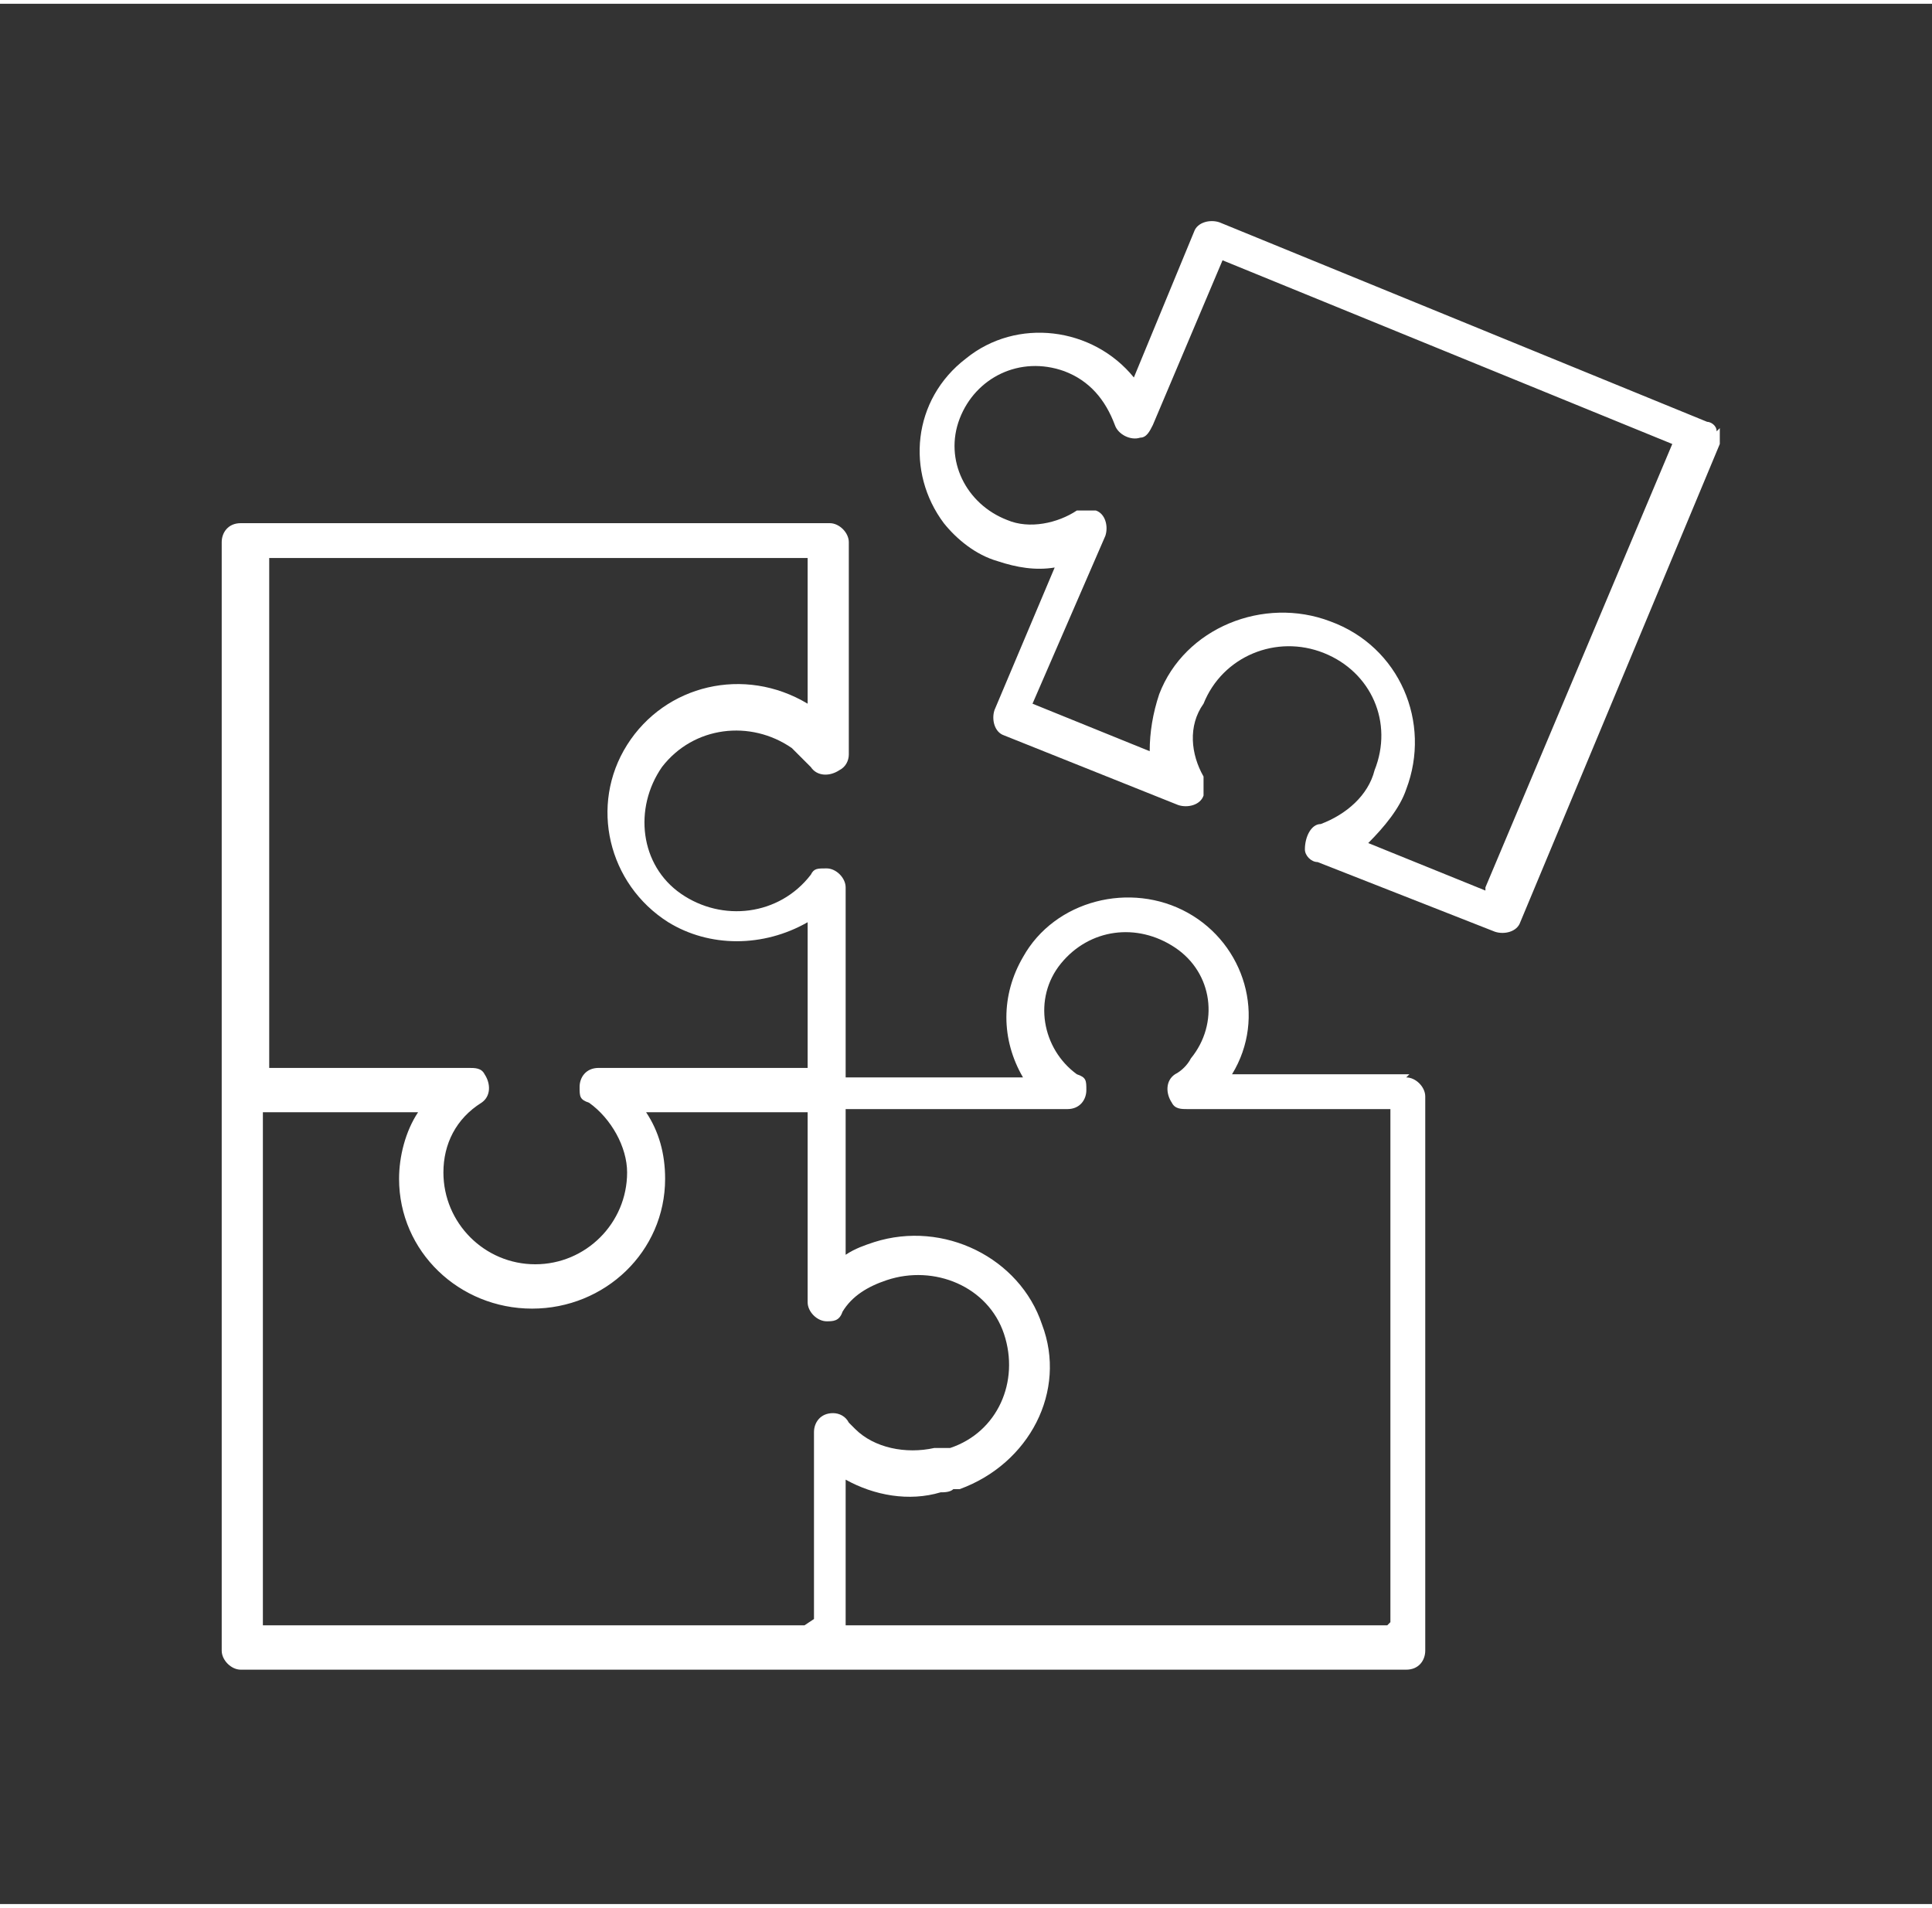 <?xml version="1.0" encoding="UTF-8"?>
<svg xmlns="http://www.w3.org/2000/svg" id="Ebene_1" version="1.1" viewBox="0 0 61 60" width="80" height="79">
  
  <rect x="0" y="0" width="61" height="60" fill="#333333" stroke="none"/>
  
  <defs>
    <style>
      .st0 {
        fill: #fff;
      }
    </style>
  </defs>
  <path class="st0" d="M44.5,33.8h-5.6c1.1-1.8.4-4.1-1.4-5.1-1.8-1-4.2-.4-5.2,1.4-.7,1.2-.7,2.6,0,3.8h-5.6v-6c0-.3-.3-.6-.6-.6s-.4,0-.5.2c-1,1.3-2.8,1.5-4.1.6-1.3-.9-1.5-2.7-.6-4,1-1.3,2.8-1.5,4.1-.6.2.2.4.4.6.6.2.3.6.3.9.1.2-.1.3-.3.3-.5v-6.7c0-.3-.3-.6-.6-.6H7.6c-.4,0-.6.3-.6.6v35c0,.3.3.6.6.6h36.8c.4,0,.6-.3.6-.6v-17.5c0-.3-.3-.6-.6-.6ZM8.3,17.5h17.2v4.6c-2-1.2-4.5-.6-5.7,1.3-1.2,1.9-.6,4.4,1.3,5.6,1.3.8,3,.8,4.4,0v4.6h-6.6c-.4,0-.6.3-.6.6s0,.4.3.5c.7.5,1.2,1.4,1.2,2.2,0,1.6-1.3,2.9-2.9,2.9s-2.9-1.3-2.9-2.9c0-.9.4-1.7,1.2-2.2.3-.2.3-.6.1-.9-.1-.2-.3-.2-.5-.2h-6.3v-16.2ZM25.4,51.2H8.3v-16.2h4.9c-.4.6-.6,1.4-.6,2.1,0,2.3,1.9,4.1,4.2,4.1s4.2-1.8,4.2-4.1c0-.8-.2-1.5-.6-2.1h5.1v6c0,.3.3.6.6.6.2,0,.4,0,.5-.3.3-.5.8-.8,1.4-1,1.5-.5,3.2.2,3.7,1.7.5,1.5-.2,3.1-1.7,3.6,0,0-.1,0-.2,0h0c0,0-.1,0-.2,0h0s0,0-.1,0c-.9.2-1.9,0-2.5-.6,0,0,0,0-.1-.1,0,0,0,0-.1-.1-.1-.2-.3-.3-.5-.3-.4,0-.6.3-.6.6v5.9ZM43.8,51.2h-17.1v-4.6c.9.5,2,.7,3,.4.1,0,.3,0,.4-.1h.2c2.2-.8,3.4-3.1,2.6-5.2-.7-2.1-3.1-3.3-5.3-2.6-.3.1-.6.2-.9.4v-4.6h7c.4,0,.6-.3.6-.6s0-.4-.3-.5c-1.1-.8-1.4-2.4-.5-3.5s2.4-1.3,3.6-.5,1.4,2.4.5,3.5c-.1.2-.3.4-.5.5-.3.2-.3.6-.1.9.1.2.3.2.5.2h6.4v16.2Z"/>
  <path class="st0" d="M54.2,13.5c0-.2-.2-.3-.3-.3l-15.4-6.3c-.3-.1-.7,0-.8.3,0,0,0,0,0,0l-1.9,4.6c-1.3-1.6-3.7-1.9-5.3-.6-1.7,1.3-1.9,3.6-.7,5.2.4.5,1,1,1.7,1.2.6.2,1.2.3,1.8.2l-1.9,4.5c-.1.3,0,.7.3.8,0,0,0,0,0,0l5.5,2.2c.3.1.7,0,.8-.3,0-.2,0-.4,0-.6-.4-.7-.5-1.6,0-2.3.6-1.5,2.3-2.2,3.8-1.6,1.5.6,2.2,2.2,1.6,3.7,0,0,0,0,0,0-.2.8-.9,1.4-1.7,1.7-.3,0-.5.4-.5.8,0,.2.2.4.4.4l5.6,2.2c.3.1.7,0,.8-.3,0,0,0,0,0,0l6.3-15.1c0-.2,0-.3,0-.5ZM46.9,28l-3.7-1.5c.5-.5,1-1.1,1.2-1.7.8-2.1-.2-4.5-2.4-5.3-2.1-.8-4.6.2-5.4,2.3-.2.6-.3,1.2-.3,1.8l-3.7-1.5,2.3-5.3c.1-.3,0-.7-.3-.8-.2,0-.4,0-.6,0-.6.4-1.5.6-2.2.3-1.3-.5-2-1.9-1.5-3.2.5-1.3,1.9-2,3.3-1.5.8.3,1.3.9,1.6,1.7.1.3.5.5.8.4.2,0,.3-.2.4-.4l2.2-5.2,14.2,5.8-5.9,14Z"/>
</svg>
